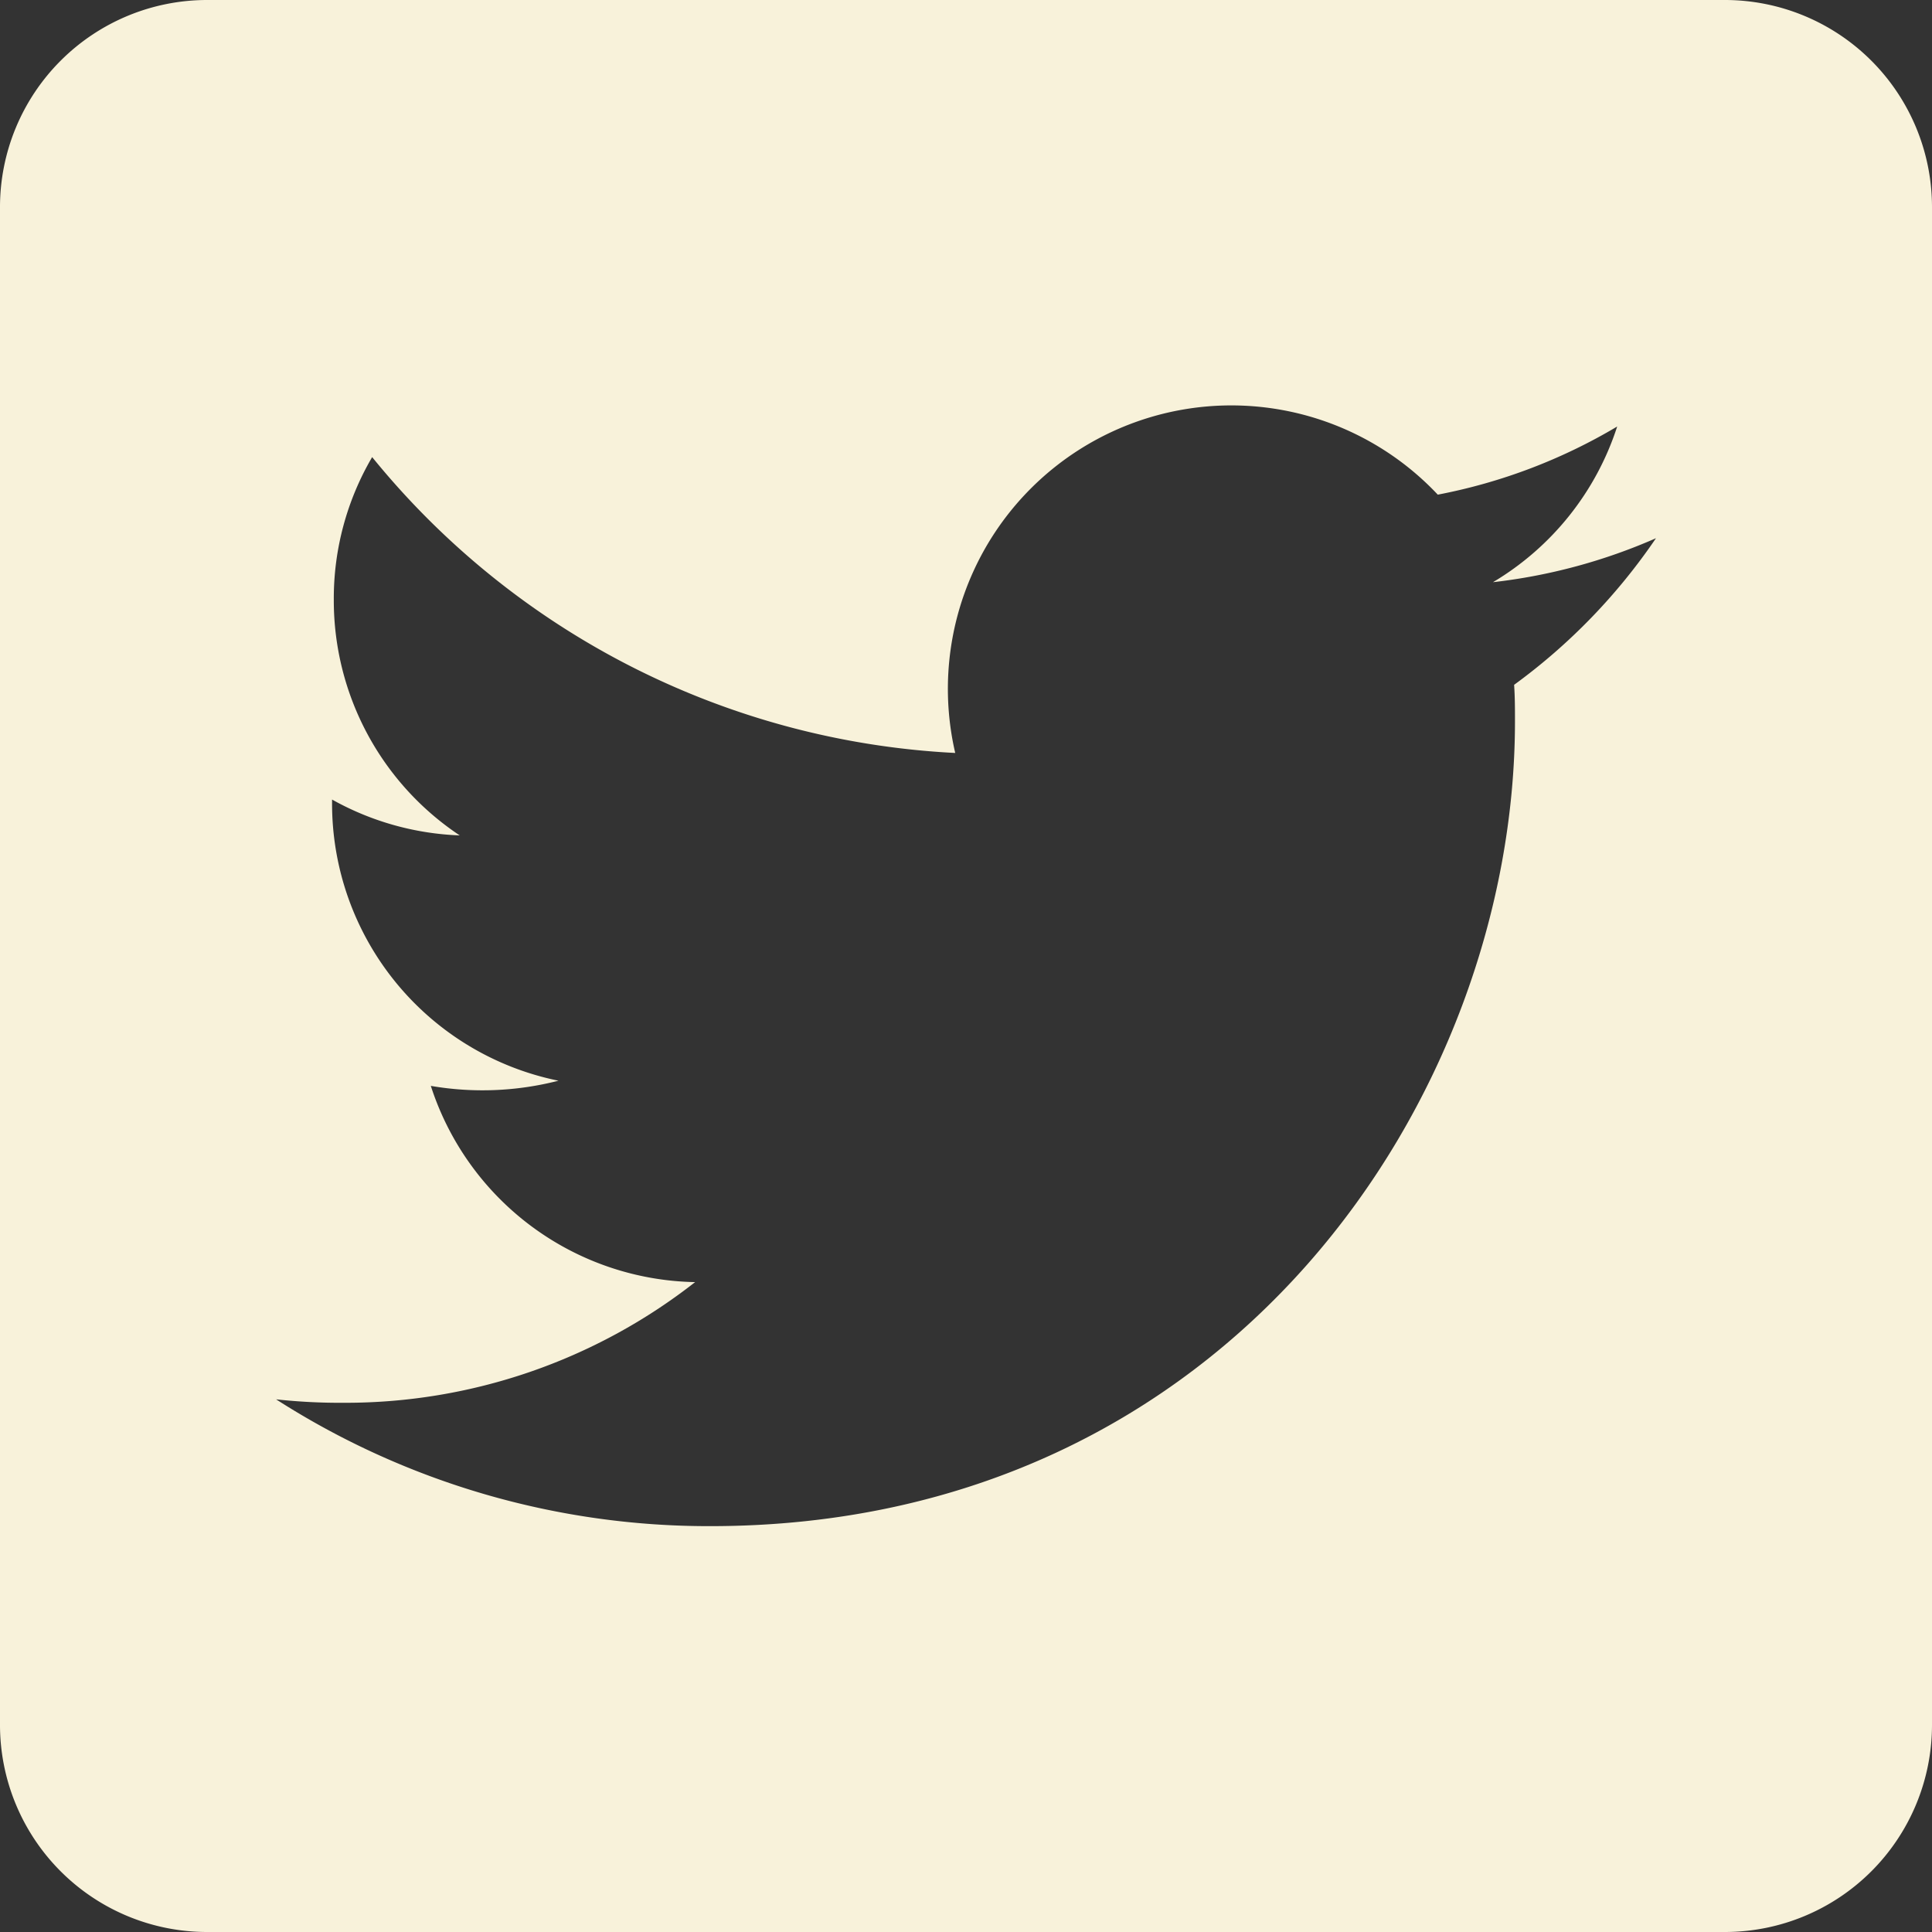 <svg xmlns="http://www.w3.org/2000/svg" width="97" height="97" viewBox="0 0 97 97">
  <rect x="0" y="0" width="97" height="97" fill="#333333" stroke="none"/>
  <path id="Icon_awesome-twitter-square" data-name="Icon awesome-twitter-square" d="M86.607,2.25H10.393A10.4,10.4,0,0,0,0,12.643V88.857A10.4,10.4,0,0,0,10.393,99.25H86.607A10.4,10.4,0,0,0,97,88.857V12.643A10.4,10.4,0,0,0,86.607,2.25ZM76.019,36.633c.043.606.043,1.234.043,1.84,0,18.772-14.29,40.4-40.4,40.4a40.216,40.216,0,0,1-21.8-6.366,29.916,29.916,0,0,0,3.421.173A28.471,28.471,0,0,0,34.9,66.621,14.219,14.219,0,0,1,21.63,56.769a15.3,15.3,0,0,0,6.409-.26A14.2,14.2,0,0,1,16.672,42.566v-.173a14.191,14.191,0,0,0,6.409,1.8,14.17,14.17,0,0,1-6.322-11.822A14.023,14.023,0,0,1,18.685,25.2,40.321,40.321,0,0,0,47.959,40.054,14.231,14.231,0,0,1,72.187,27.085a27.826,27.826,0,0,0,9.007-3.421,14.163,14.163,0,0,1-6.236,7.816,28.259,28.259,0,0,0,8.184-2.208A29.89,29.89,0,0,1,76.019,36.633Z" transform="translate(0 -2.25)" fill="#f8f2da"/>
</svg>

